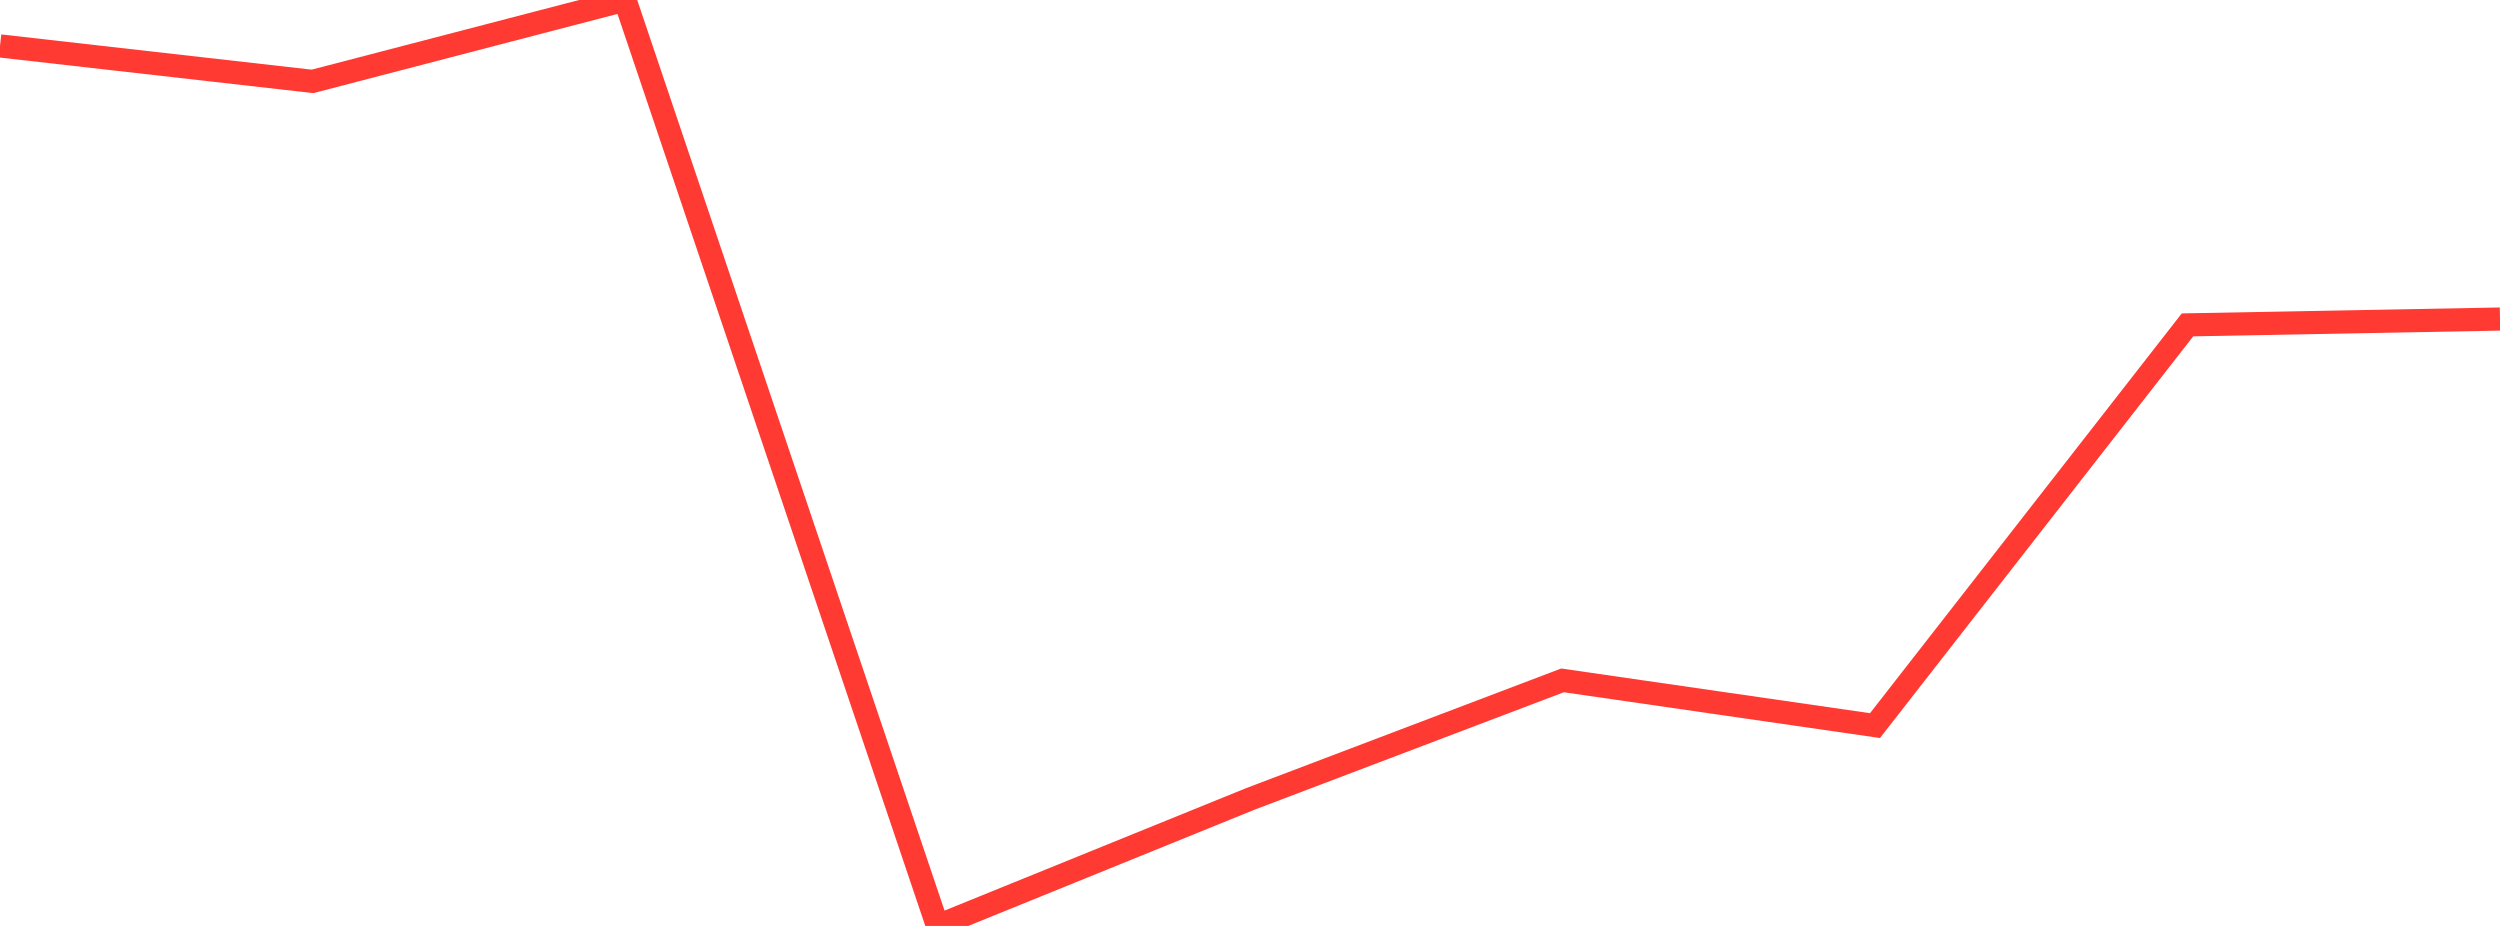 <?xml version="1.0" standalone="no"?>
<!DOCTYPE svg PUBLIC "-//W3C//DTD SVG 1.1//EN" "http://www.w3.org/Graphics/SVG/1.1/DTD/svg11.dtd">

<svg width="135" height="50" viewBox="0 0 135 50" preserveAspectRatio="none" 
  xmlns="http://www.w3.org/2000/svg"
  xmlns:xlink="http://www.w3.org/1999/xlink">


<polyline points="0.0, 2.48 16.875, 4.395 33.75, 0.0 50.625, 50.0 67.5, 43.149 84.375, 36.74 101.25, 39.183 118.125, 17.543 135.0, 17.228" fill="none" stroke="#ff3a33" stroke-width="1.25"/>

</svg>